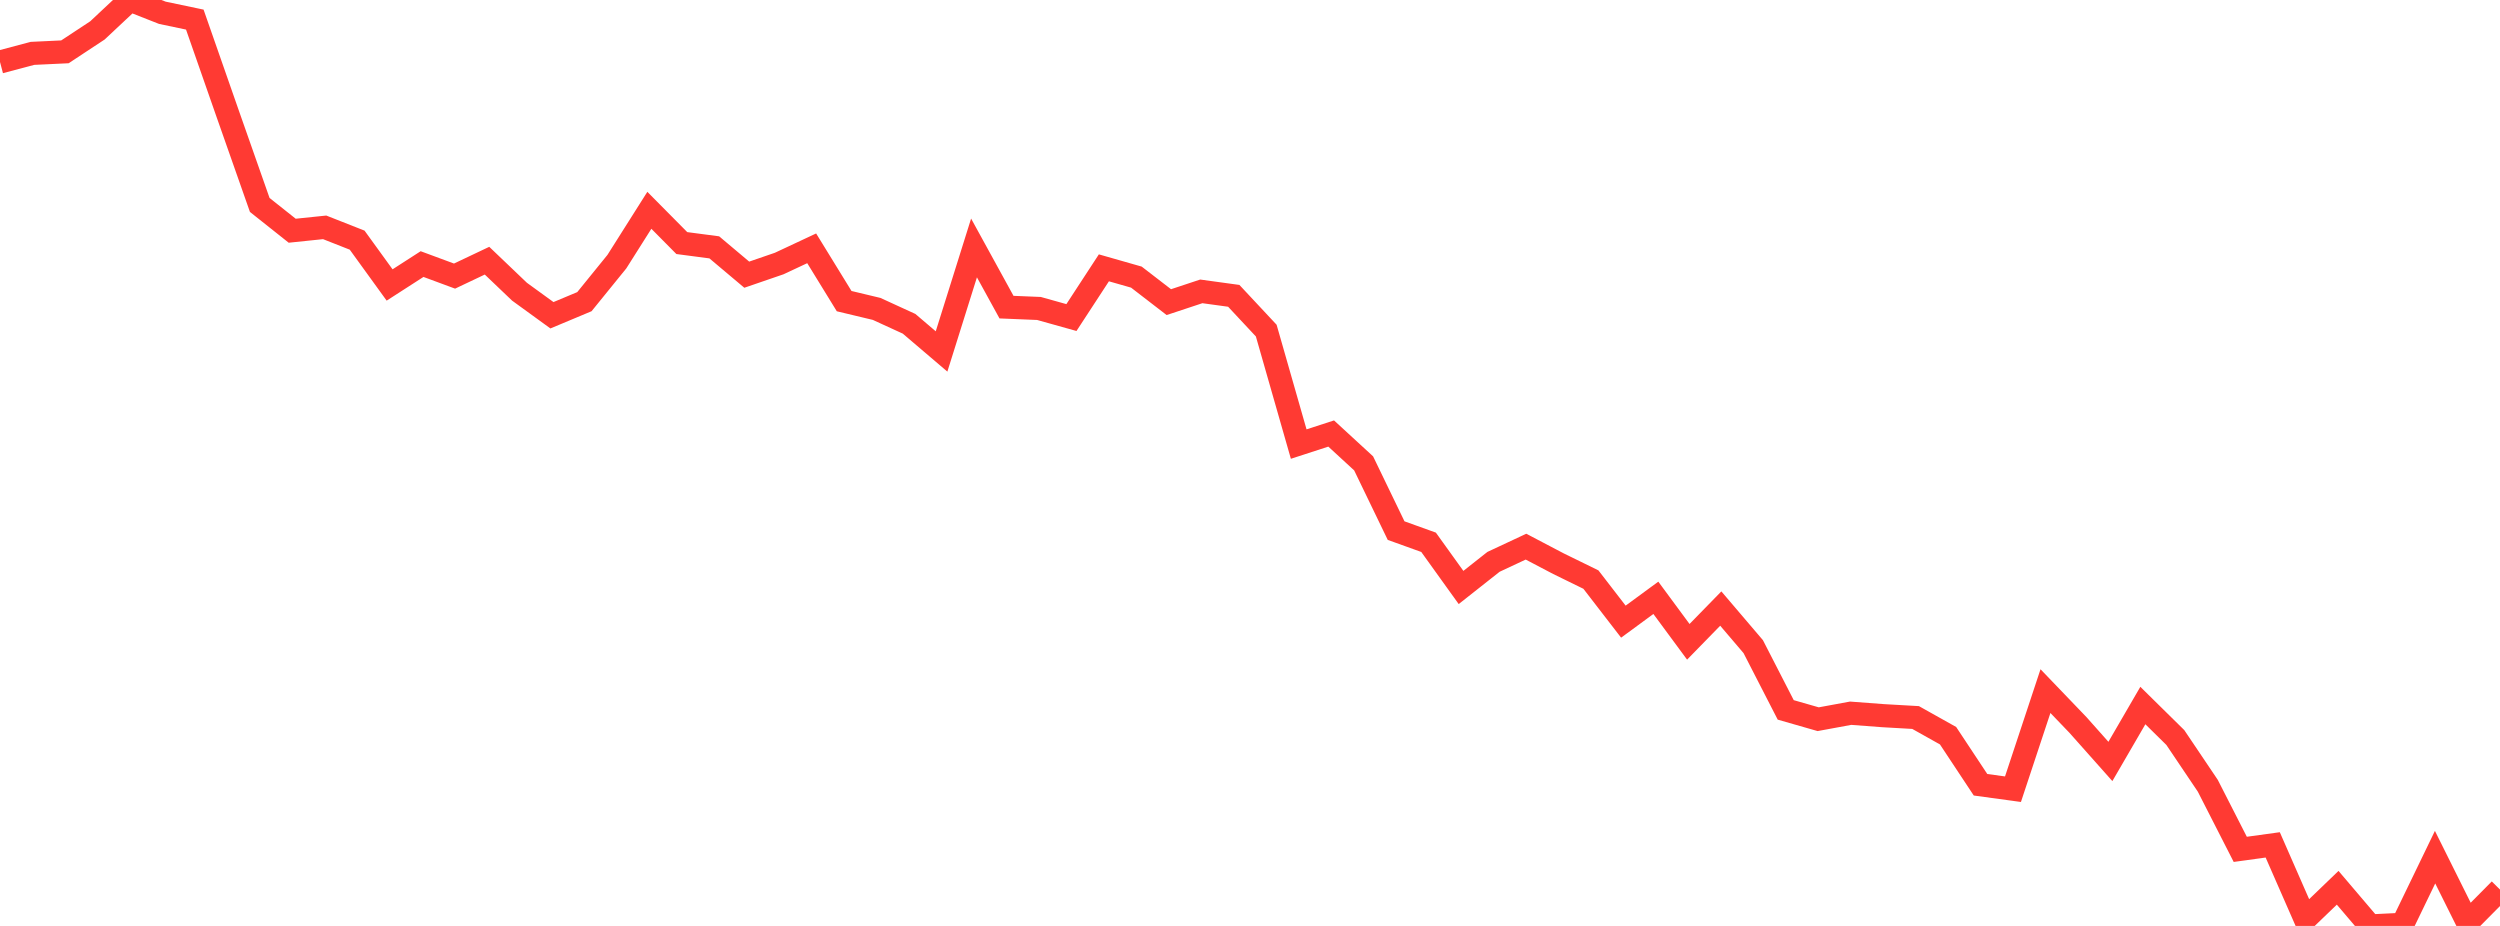 <?xml version="1.0" standalone="no"?>
<!DOCTYPE svg PUBLIC "-//W3C//DTD SVG 1.1//EN" "http://www.w3.org/Graphics/SVG/1.1/DTD/svg11.dtd">

<svg width="135" height="50" viewBox="0 0 135 50" preserveAspectRatio="none" 
  xmlns="http://www.w3.org/2000/svg"
  xmlns:xlink="http://www.w3.org/1999/xlink">


<polyline points="0.0, 3.347 1.753, 2.882 3.506, 2.799 5.26, 1.643 7.013, 0.0 8.766, 0.69 10.519, 1.058 12.273, 6.079 14.026, 11.067 15.779, 12.459 17.532, 12.277 19.286, 12.968 21.039, 15.389 22.792, 14.26 24.545, 14.909 26.299, 14.077 28.052, 15.751 29.805, 17.024 31.558, 16.29 33.312, 14.128 35.065, 11.356 36.818, 13.126 38.571, 13.357 40.325, 14.833 42.078, 14.23 43.831, 13.409 45.584, 16.261 47.338, 16.681 49.091, 17.485 50.844, 18.979 52.597, 13.389 54.351, 16.585 56.104, 16.657 57.857, 17.148 59.61, 14.463 61.364, 14.964 63.117, 16.315 64.87, 15.734 66.623, 15.975 68.377, 17.853 70.13, 23.98 71.883, 23.41 73.636, 25.022 75.39, 28.653 77.143, 29.284 78.896, 31.724 80.649, 30.34 82.403, 29.519 84.156, 30.439 85.909, 31.297 87.662, 33.569 89.416, 32.282 91.169, 34.658 92.922, 32.862 94.675, 34.919 96.429, 38.334 98.182, 38.837 99.935, 38.514 101.688, 38.646 103.442, 38.746 105.195, 39.728 106.948, 42.377 108.701, 42.617 110.455, 37.32 112.208, 39.146 113.961, 41.118 115.714, 38.099 117.468, 39.827 119.221, 42.431 120.974, 45.865 122.727, 45.623 124.481, 49.627 126.234, 47.94 127.987, 50.0 129.74, 49.915 131.494, 46.287 133.247, 49.808 135.0, 48.037" fill="none" stroke="#ff3a33" stroke-width="1.25"/>

</svg>